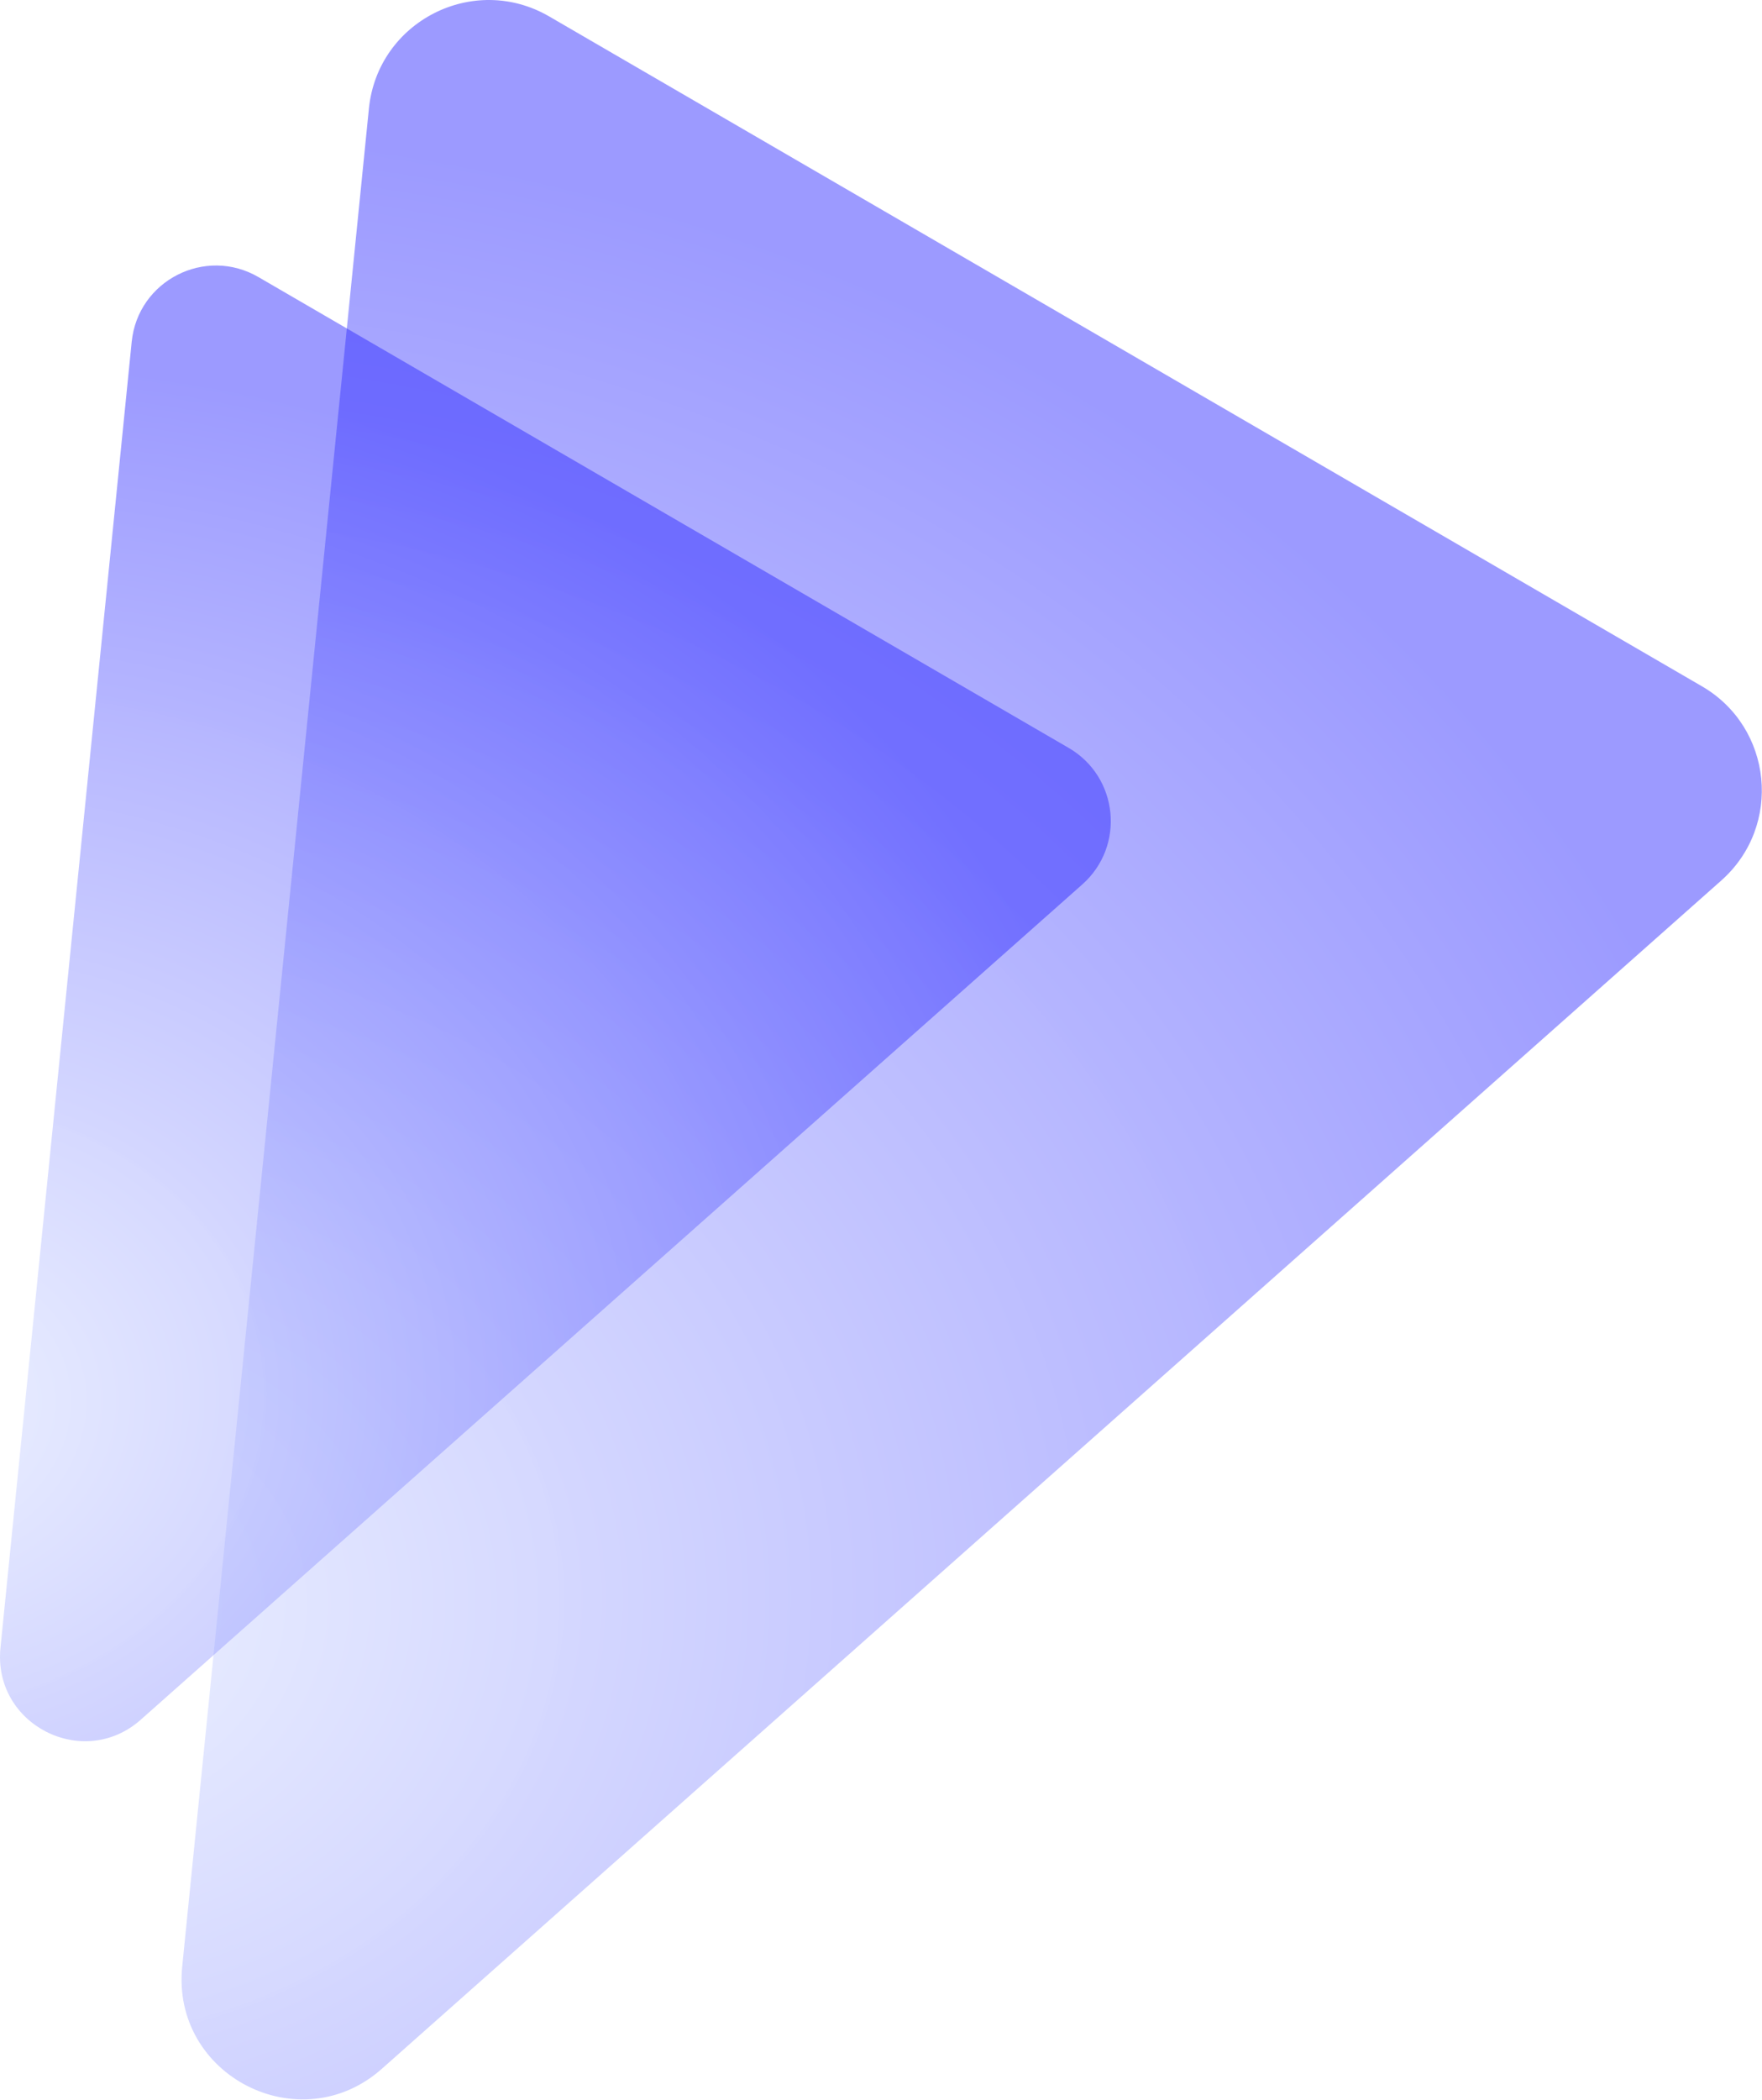 <svg xmlns="http://www.w3.org/2000/svg" width="966" height="1151" viewBox="0 0 966 1151" fill="none"><path d="M933.06 376.177L301.08 9.004C259.587 -15.103 207.054 11.724 202.255 59.471L99.89 1077.99C93.88 1137.78 164.398 1173.84 209.354 1133.97L943.7 482.62C977.343 452.78 971.944 398.767 933.06 376.177Z" fill="url(#paint0_radial_130_54329)"></path><path d="M585.894 409.956L141.671 151.868C112.506 134.923 75.58 153.78 72.207 187.342L0.253 903.266C-3.971 945.294 45.596 970.64 77.196 942.612L593.373 484.776C617.021 463.801 613.226 425.836 585.894 409.956Z" fill="url(#paint1_radial_130_54329)"></path><defs><radialGradient id="paint0_radial_130_54329" cx="0" cy="0" r="1" gradientUnits="userSpaceOnUse" gradientTransform="translate(26.595 888.684) rotate(-6.139) scale(962.334 818.54)"><stop stop-color="#D5E0FF" stop-opacity="0.45"></stop><stop offset="1" stop-color="#2723FF" stop-opacity="0.46"></stop></radialGradient><radialGradient id="paint1_radial_130_54329" cx="0" cy="0" r="1" gradientUnits="userSpaceOnUse" gradientTransform="translate(-51.266 770.201) rotate(-6.139) scale(676.431 575.357)"><stop stop-color="#D5E0FF" stop-opacity="0.45"></stop><stop offset="1" stop-color="#2723FF" stop-opacity="0.46"></stop></radialGradient></defs></svg>